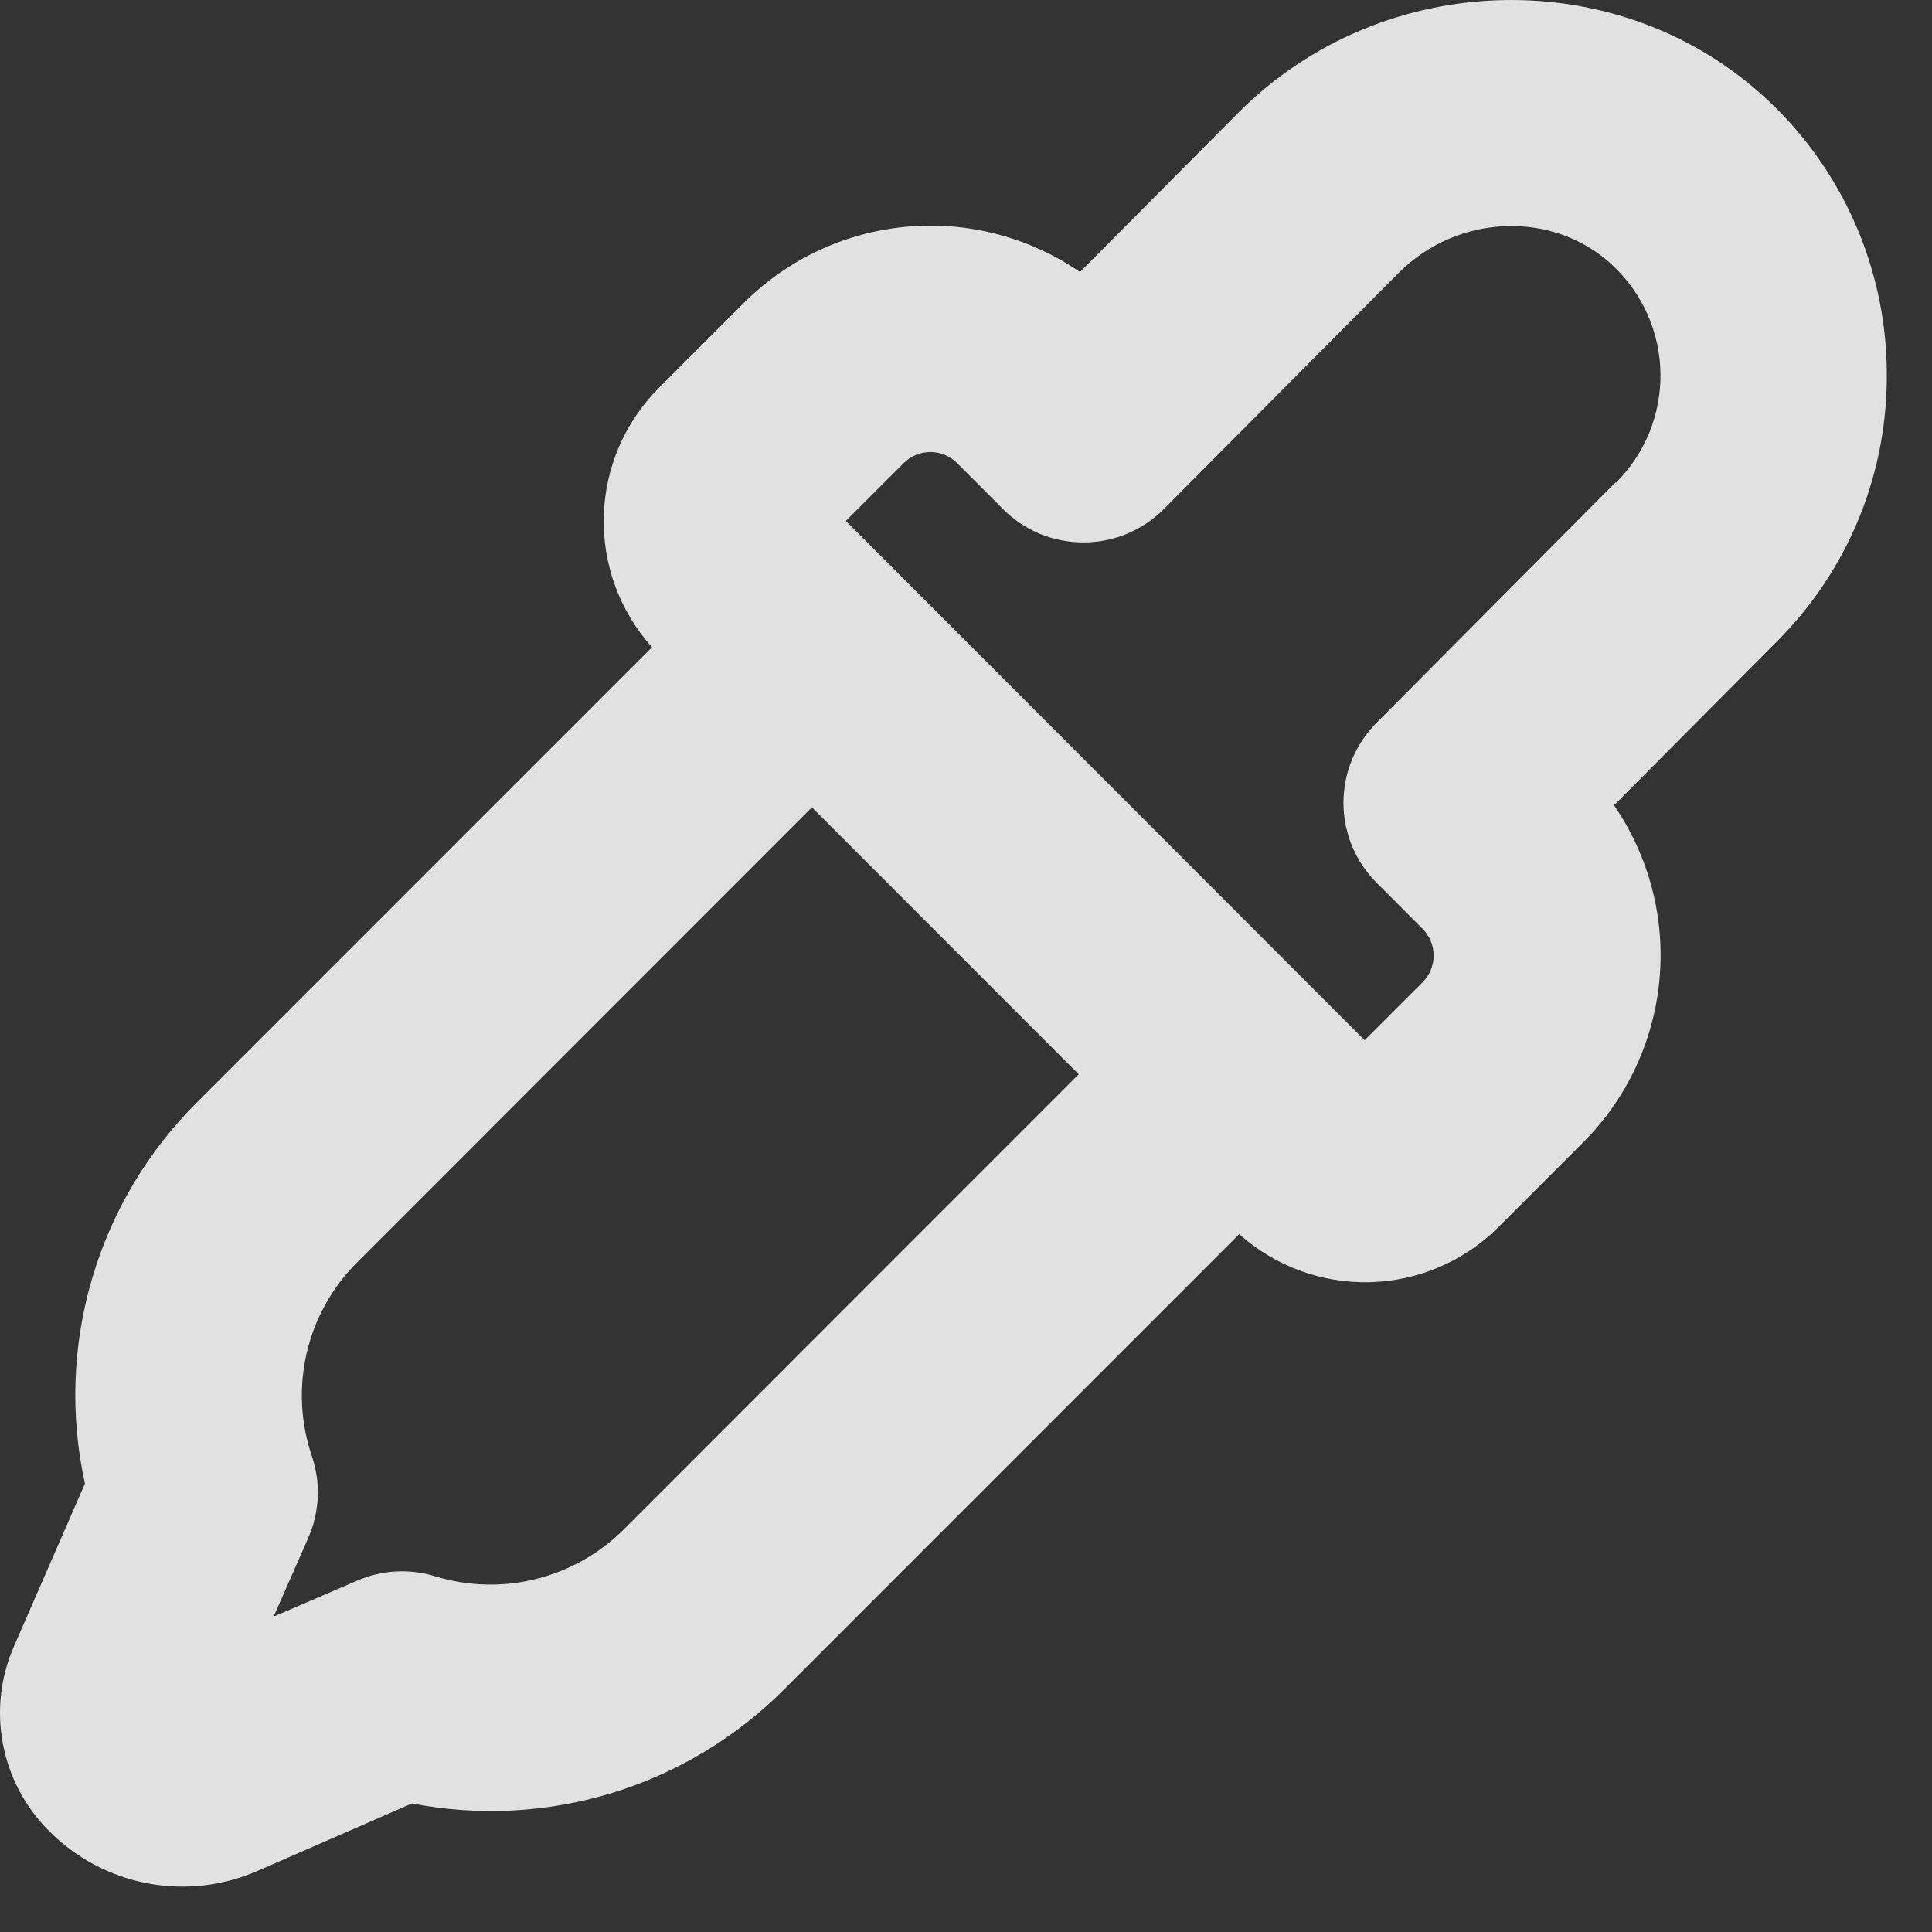 <?xml version="1.0" encoding="utf-8"?>
<svg xmlns="http://www.w3.org/2000/svg" fill="none" height="100%" overflow="visible" preserveAspectRatio="none" style="display: block;" viewBox="0 0 24 24" width="100%">
<rect x="0" y="0" width="24" height="24" fill="#333333" stroke="none"/>
<path d="M23.438 4.597C23.431 3.97 23.297 3.351 23.045 2.777C22.793 2.202 22.428 1.685 21.972 1.255C20.146 -0.47 17.193 -0.411 15.386 1.397L13.416 3.379C12.784 2.945 12.021 2.746 11.258 2.817C10.495 2.887 9.781 3.222 9.239 3.764L8.184 4.819C7.761 5.243 7.516 5.813 7.5 6.412C7.484 7.012 7.699 7.594 8.099 8.04L2.449 13.691C1.837 14.3 1.388 15.053 1.144 15.882C0.9 16.71 0.869 17.587 1.055 18.43L0.176 20.445C0.007 20.827 -0.042 21.252 0.036 21.663C0.114 22.075 0.314 22.452 0.611 22.747C0.943 23.082 1.369 23.308 1.832 23.396C2.296 23.483 2.775 23.429 3.206 23.238L5.118 22.403C5.945 22.564 6.8 22.519 7.606 22.272C8.412 22.025 9.145 21.583 9.741 20.986L15.394 15.331C15.84 15.73 16.422 15.944 17.02 15.928C17.619 15.912 18.189 15.668 18.613 15.245L19.668 14.19C20.21 13.647 20.545 12.931 20.615 12.166C20.685 11.402 20.485 10.637 20.05 10.004L22.069 7.973C22.512 7.532 22.862 7.005 23.098 6.425C23.333 5.845 23.448 5.223 23.438 4.597ZM7.752 18.996C7.451 19.297 7.074 19.511 6.661 19.614C6.249 19.718 5.815 19.706 5.408 19.582C5.087 19.483 4.741 19.502 4.433 19.637L3.399 20.082L3.831 19.1C3.971 18.78 3.986 18.419 3.874 18.088C3.733 17.674 3.711 17.229 3.811 16.803C3.911 16.377 4.128 15.988 4.438 15.68L10.086 10.029L13.4 13.345L7.752 18.996ZM20.073 5.988L17.1 8.979C16.837 9.243 16.689 9.6 16.689 9.972C16.689 10.345 16.837 10.702 17.1 10.965L17.672 11.538C17.716 11.582 17.75 11.634 17.774 11.691C17.797 11.747 17.809 11.808 17.809 11.87C17.809 11.932 17.797 11.993 17.774 12.05C17.75 12.106 17.716 12.158 17.672 12.202L16.952 12.922L10.507 6.471L11.227 5.752C11.315 5.664 11.434 5.615 11.558 5.615C11.682 5.615 11.801 5.664 11.889 5.752L12.463 6.327C12.594 6.458 12.749 6.561 12.919 6.632C13.09 6.702 13.273 6.738 13.458 6.738C13.643 6.739 13.826 6.702 13.997 6.632C14.168 6.561 14.323 6.458 14.454 6.327L17.377 3.388C18.115 2.65 19.308 2.611 20.038 3.301C20.221 3.474 20.367 3.681 20.469 3.911C20.57 4.142 20.624 4.39 20.627 4.641C20.63 4.893 20.583 5.142 20.488 5.375C20.393 5.608 20.252 5.819 20.073 5.997V5.988Z" fill="white" fill-opacity="0.85" id="Vector"/>
</svg>